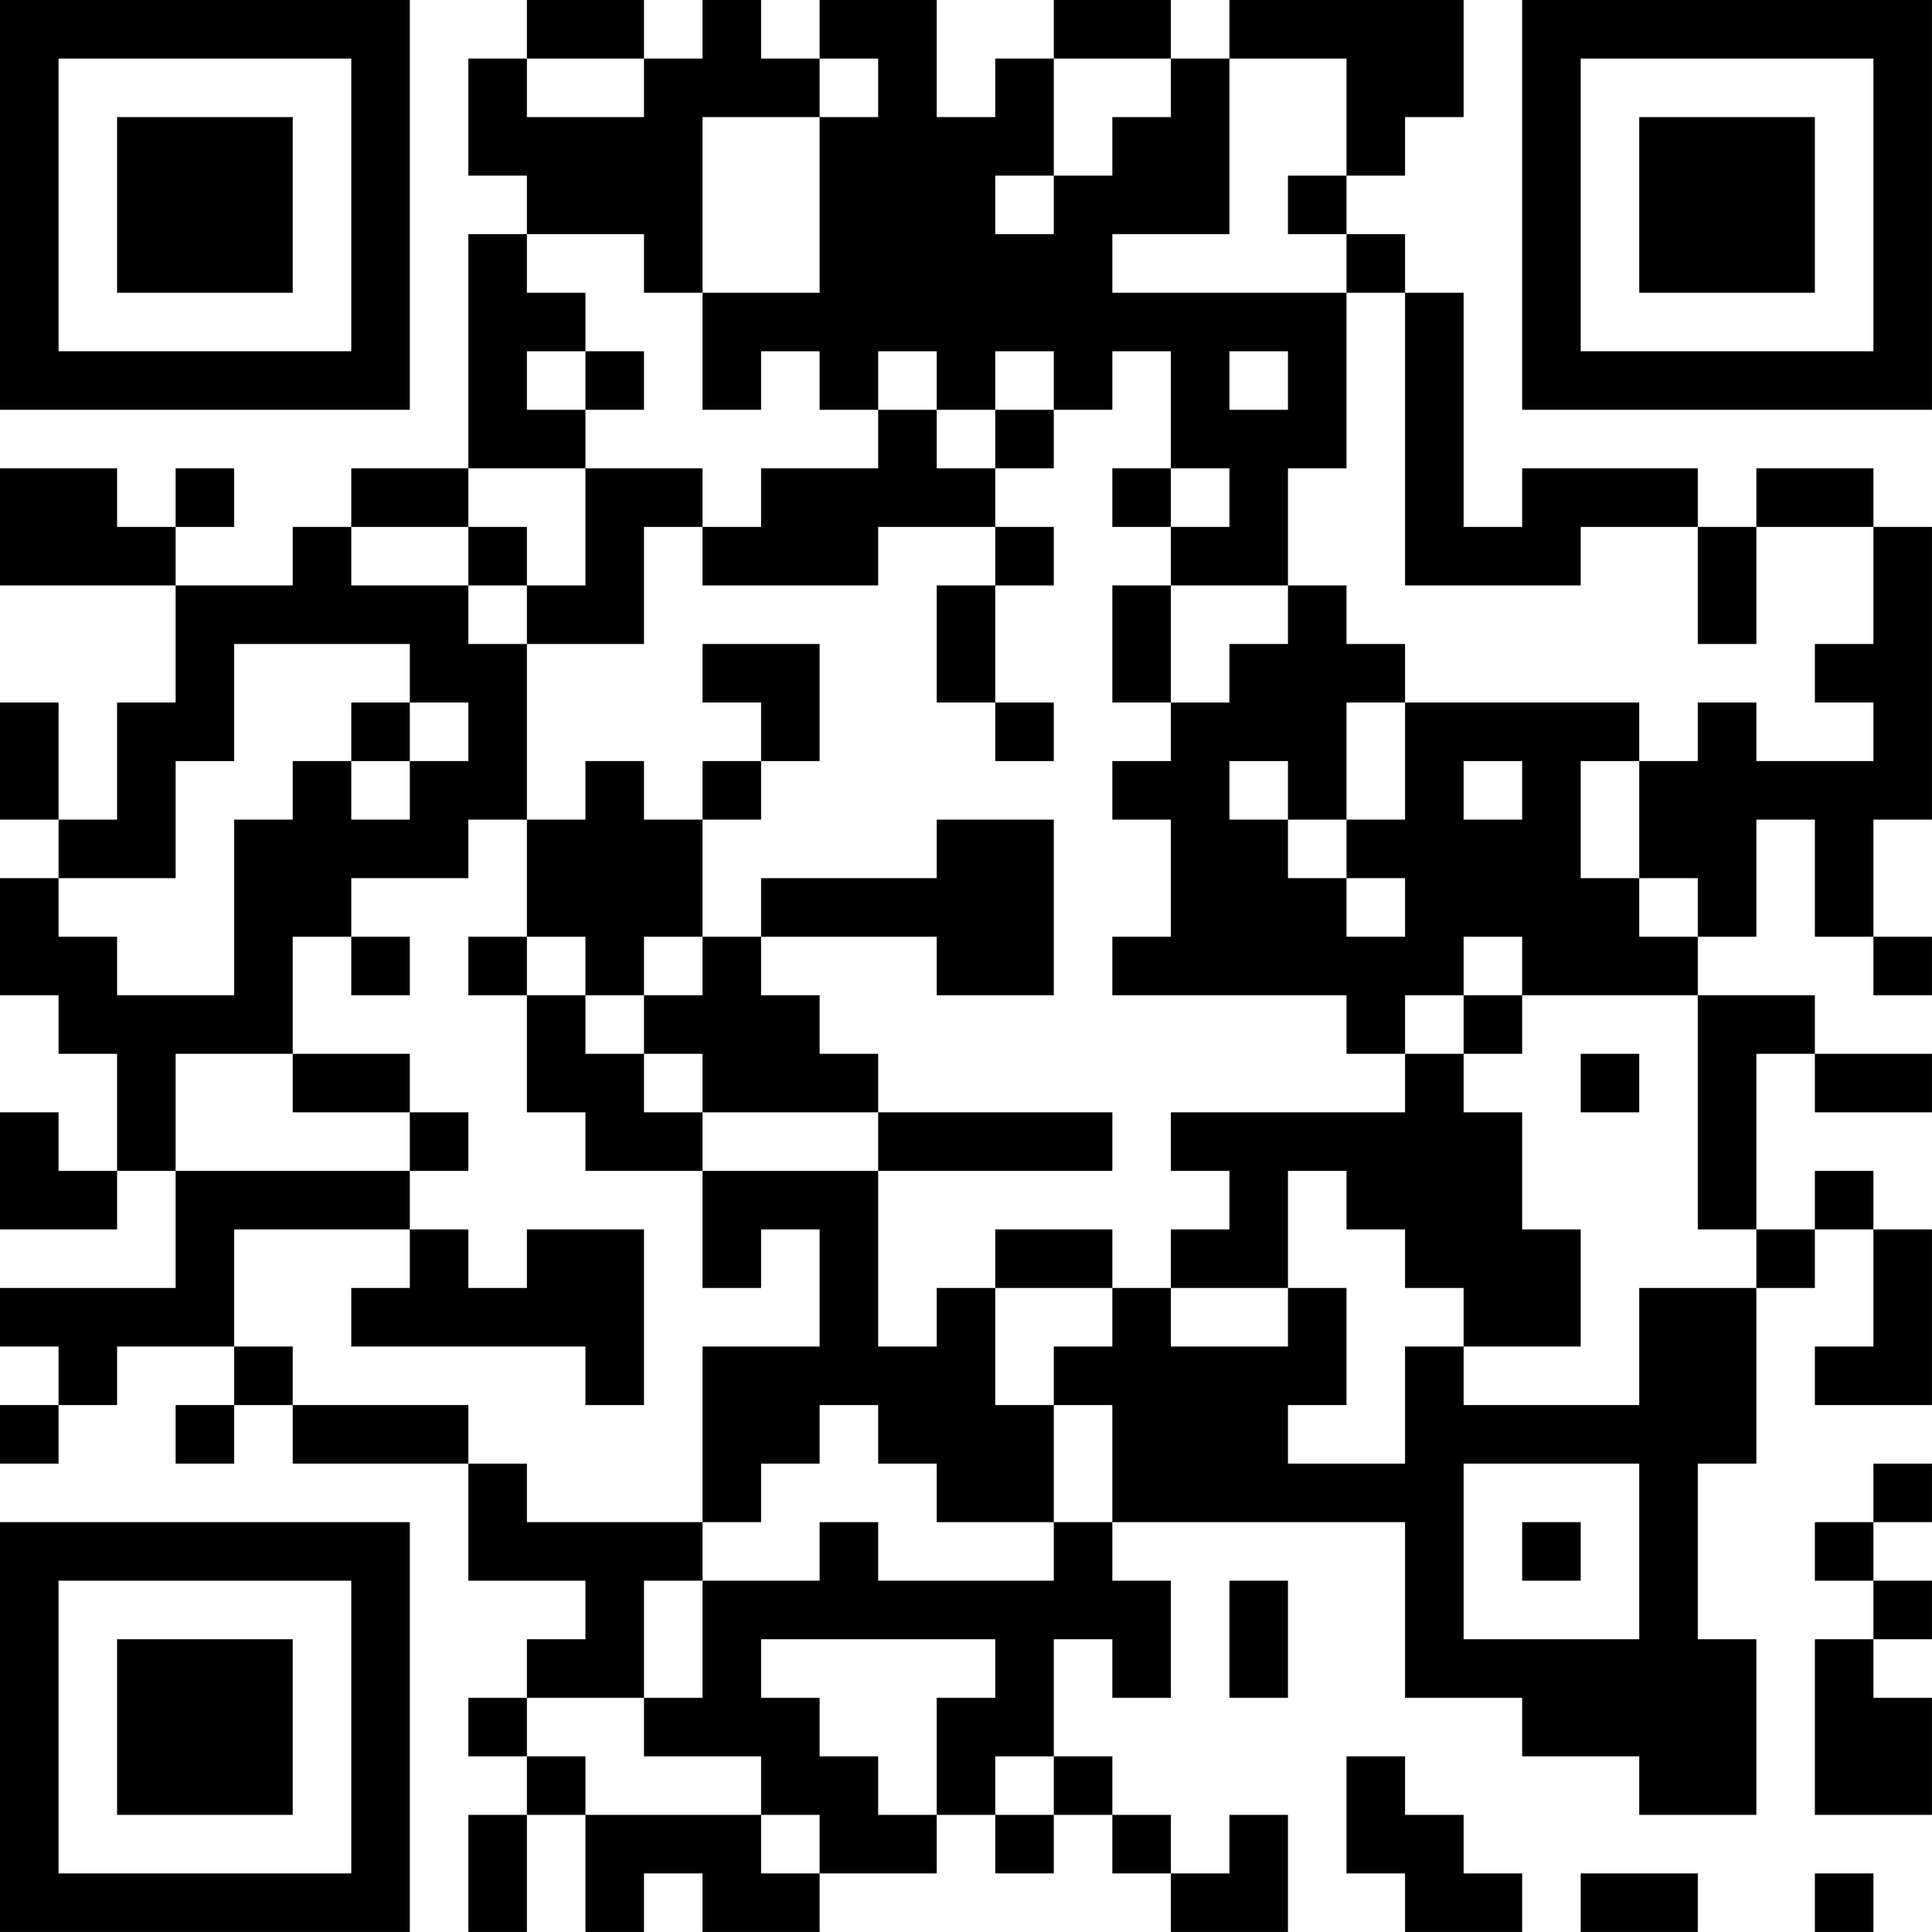 <?xml version="1.0" encoding="UTF-8"?>
<svg xmlns="http://www.w3.org/2000/svg" version="1.1" width="400" height="400" viewBox="0 0 400 400"><rect x="0" y="0" width="400" height="400" fill="#ffffff"/><g transform="scale(12.121)"><g transform="translate(0,0)"><path fill-rule="evenodd" d="M9 0L9 1L8 1L8 3L9 3L9 4L8 4L8 8L6 8L6 9L5 9L5 10L3 10L3 9L4 9L4 8L3 8L3 9L2 9L2 8L0 8L0 10L3 10L3 12L2 12L2 14L1 14L1 12L0 12L0 14L1 14L1 15L0 15L0 17L1 17L1 18L2 18L2 20L1 20L1 19L0 19L0 21L2 21L2 20L3 20L3 22L0 22L0 23L1 23L1 24L0 24L0 25L1 25L1 24L2 24L2 23L4 23L4 24L3 24L3 25L4 25L4 24L5 24L5 25L8 25L8 27L10 27L10 28L9 28L9 29L8 29L8 30L9 30L9 31L8 31L8 33L9 33L9 31L10 31L10 33L11 33L11 32L12 32L12 33L14 33L14 32L16 32L16 31L17 31L17 32L18 32L18 31L19 31L19 32L20 32L20 33L22 33L22 31L21 31L21 32L20 32L20 31L19 31L19 30L18 30L18 28L19 28L19 29L20 29L20 27L19 27L19 26L24 26L24 29L26 29L26 30L28 30L28 31L30 31L30 28L29 28L29 25L30 25L30 22L31 22L31 21L32 21L32 23L31 23L31 24L33 24L33 21L32 21L32 20L31 20L31 21L30 21L30 18L31 18L31 19L33 19L33 18L31 18L31 17L29 17L29 16L30 16L30 14L31 14L31 16L32 16L32 17L33 17L33 16L32 16L32 14L33 14L33 9L32 9L32 8L30 8L30 9L29 9L29 8L26 8L26 9L25 9L25 5L24 5L24 4L23 4L23 3L24 3L24 2L25 2L25 0L21 0L21 1L20 1L20 0L18 0L18 1L17 1L17 2L16 2L16 0L14 0L14 1L13 1L13 0L12 0L12 1L11 1L11 0ZM9 1L9 2L11 2L11 1ZM14 1L14 2L12 2L12 5L11 5L11 4L9 4L9 5L10 5L10 6L9 6L9 7L10 7L10 8L8 8L8 9L6 9L6 10L8 10L8 11L9 11L9 14L8 14L8 15L6 15L6 16L5 16L5 18L3 18L3 20L7 20L7 21L4 21L4 23L5 23L5 24L8 24L8 25L9 25L9 26L12 26L12 27L11 27L11 29L9 29L9 30L10 30L10 31L13 31L13 32L14 32L14 31L13 31L13 30L11 30L11 29L12 29L12 27L14 27L14 26L15 26L15 27L18 27L18 26L19 26L19 24L18 24L18 23L19 23L19 22L20 22L20 23L22 23L22 22L23 22L23 24L22 24L22 25L24 25L24 23L25 23L25 24L28 24L28 22L30 22L30 21L29 21L29 17L26 17L26 16L25 16L25 17L24 17L24 18L23 18L23 17L19 17L19 16L20 16L20 14L19 14L19 13L20 13L20 12L21 12L21 11L22 11L22 10L23 10L23 11L24 11L24 12L23 12L23 14L22 14L22 13L21 13L21 14L22 14L22 15L23 15L23 16L24 16L24 15L23 15L23 14L24 14L24 12L28 12L28 13L27 13L27 15L28 15L28 16L29 16L29 15L28 15L28 13L29 13L29 12L30 12L30 13L32 13L32 12L31 12L31 11L32 11L32 9L30 9L30 11L29 11L29 9L27 9L27 10L24 10L24 5L23 5L23 4L22 4L22 3L23 3L23 1L21 1L21 4L19 4L19 5L23 5L23 8L22 8L22 10L20 10L20 9L21 9L21 8L20 8L20 6L19 6L19 7L18 7L18 6L17 6L17 7L16 7L16 6L15 6L15 7L14 7L14 6L13 6L13 7L12 7L12 5L14 5L14 2L15 2L15 1ZM18 1L18 3L17 3L17 4L18 4L18 3L19 3L19 2L20 2L20 1ZM10 6L10 7L11 7L11 6ZM21 6L21 7L22 7L22 6ZM15 7L15 8L13 8L13 9L12 9L12 8L10 8L10 10L9 10L9 9L8 9L8 10L9 10L9 11L11 11L11 9L12 9L12 10L15 10L15 9L17 9L17 10L16 10L16 12L17 12L17 13L18 13L18 12L17 12L17 10L18 10L18 9L17 9L17 8L18 8L18 7L17 7L17 8L16 8L16 7ZM19 8L19 9L20 9L20 8ZM19 10L19 12L20 12L20 10ZM4 11L4 13L3 13L3 15L1 15L1 16L2 16L2 17L4 17L4 14L5 14L5 13L6 13L6 14L7 14L7 13L8 13L8 12L7 12L7 11ZM12 11L12 12L13 12L13 13L12 13L12 14L11 14L11 13L10 13L10 14L9 14L9 16L8 16L8 17L9 17L9 19L10 19L10 20L12 20L12 22L13 22L13 21L14 21L14 23L12 23L12 26L13 26L13 25L14 25L14 24L15 24L15 25L16 25L16 26L18 26L18 24L17 24L17 22L19 22L19 21L17 21L17 22L16 22L16 23L15 23L15 20L19 20L19 19L15 19L15 18L14 18L14 17L13 17L13 16L16 16L16 17L18 17L18 14L16 14L16 15L13 15L13 16L12 16L12 14L13 14L13 13L14 13L14 11ZM6 12L6 13L7 13L7 12ZM25 13L25 14L26 14L26 13ZM6 16L6 17L7 17L7 16ZM9 16L9 17L10 17L10 18L11 18L11 19L12 19L12 20L15 20L15 19L12 19L12 18L11 18L11 17L12 17L12 16L11 16L11 17L10 17L10 16ZM25 17L25 18L24 18L24 19L20 19L20 20L21 20L21 21L20 21L20 22L22 22L22 20L23 20L23 21L24 21L24 22L25 22L25 23L27 23L27 21L26 21L26 19L25 19L25 18L26 18L26 17ZM5 18L5 19L7 19L7 20L8 20L8 19L7 19L7 18ZM27 18L27 19L28 19L28 18ZM7 21L7 22L6 22L6 23L10 23L10 24L11 24L11 21L9 21L9 22L8 22L8 21ZM25 25L25 28L28 28L28 25ZM32 25L32 26L31 26L31 27L32 27L32 28L31 28L31 31L33 31L33 29L32 29L32 28L33 28L33 27L32 27L32 26L33 26L33 25ZM26 26L26 27L27 27L27 26ZM21 27L21 29L22 29L22 27ZM13 28L13 29L14 29L14 30L15 30L15 31L16 31L16 29L17 29L17 28ZM17 30L17 31L18 31L18 30ZM23 30L23 32L24 32L24 33L26 33L26 32L25 32L25 31L24 31L24 30ZM27 32L27 33L29 33L29 32ZM31 32L31 33L32 33L32 32ZM0 0L0 7L7 7L7 0ZM1 1L1 6L6 6L6 1ZM2 2L2 5L5 5L5 2ZM26 0L26 7L33 7L33 0ZM27 1L27 6L32 6L32 1ZM28 2L28 5L31 5L31 2ZM0 26L0 33L7 33L7 26ZM1 27L1 32L6 32L6 27ZM2 28L2 31L5 31L5 28Z" fill="#000000"/></g></g></svg>
